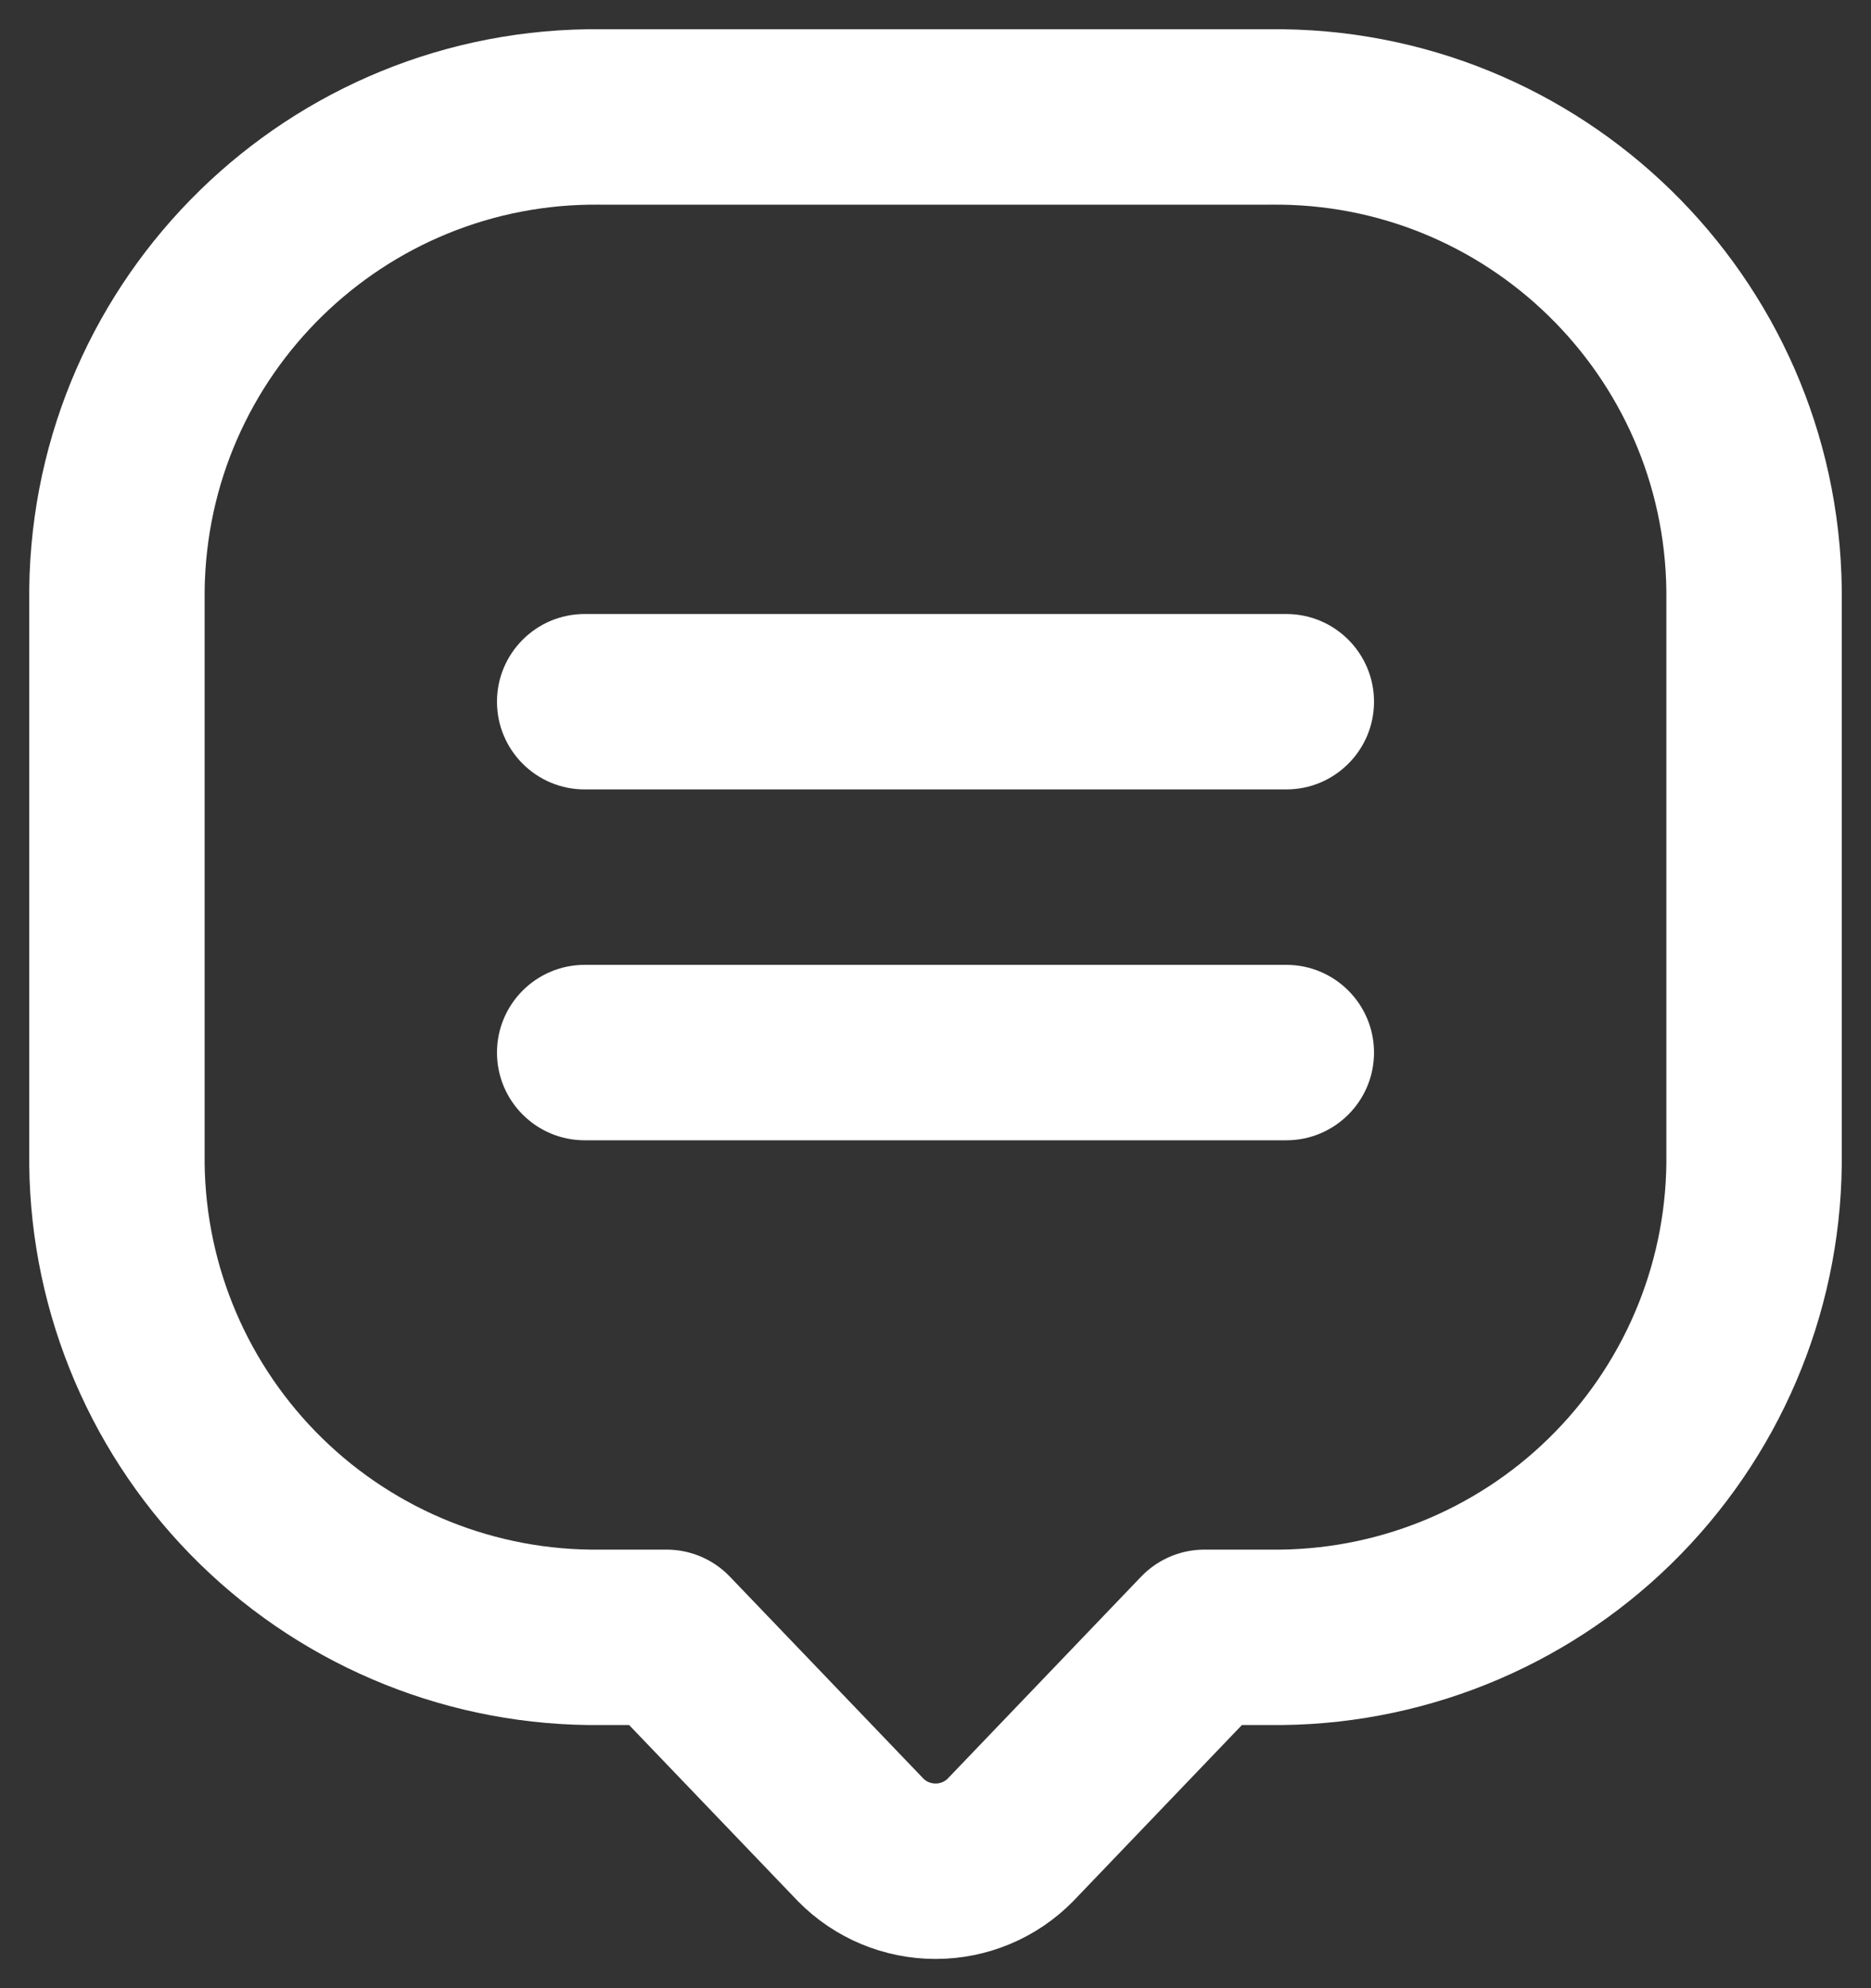 <svg width="16" height="17" viewBox="0 0 16 17" fill="none" xmlns="http://www.w3.org/2000/svg">
<rect x="0" y="0" width="16" height="17" fill="#333333" stroke="none"/>
<path fill-rule="evenodd" clip-rule="evenodd" d="M1 9.954C1.012 11.04 1.456 12.076 2.232 12.835C3.008 13.594 4.054 14.013 5.14 14H5.7L7.36 15.732C7.529 15.904 7.76 16 8.001 16C8.241 16 8.472 15.904 8.641 15.732L10.3 14H10.86C11.946 14.013 12.992 13.594 13.768 12.835C14.544 12.076 14.988 11.04 15 9.954V5.044C14.973 2.784 13.12 0.974 10.86 1H5.14C2.88 0.974 1.027 2.784 1 5.044V9.954Z" stroke="white" stroke-width="1.5" stroke-linecap="round" stroke-linejoin="round"/>
<path d="M5 5.25C4.586 5.25 4.25 5.586 4.25 6C4.25 6.414 4.586 6.75 5 6.75V5.25ZM11 6.75C11.414 6.75 11.75 6.414 11.75 6C11.75 5.586 11.414 5.25 11 5.25V6.75ZM5 8.25C4.586 8.25 4.25 8.586 4.25 9C4.25 9.414 4.586 9.75 5 9.75V8.25ZM11 9.75C11.414 9.75 11.75 9.414 11.75 9C11.75 8.586 11.414 8.25 11 8.25V9.75ZM5 6.75H11V5.25H5V6.75ZM5 9.75H11V8.25H5V9.75Z" fill="white"/>
</svg>
